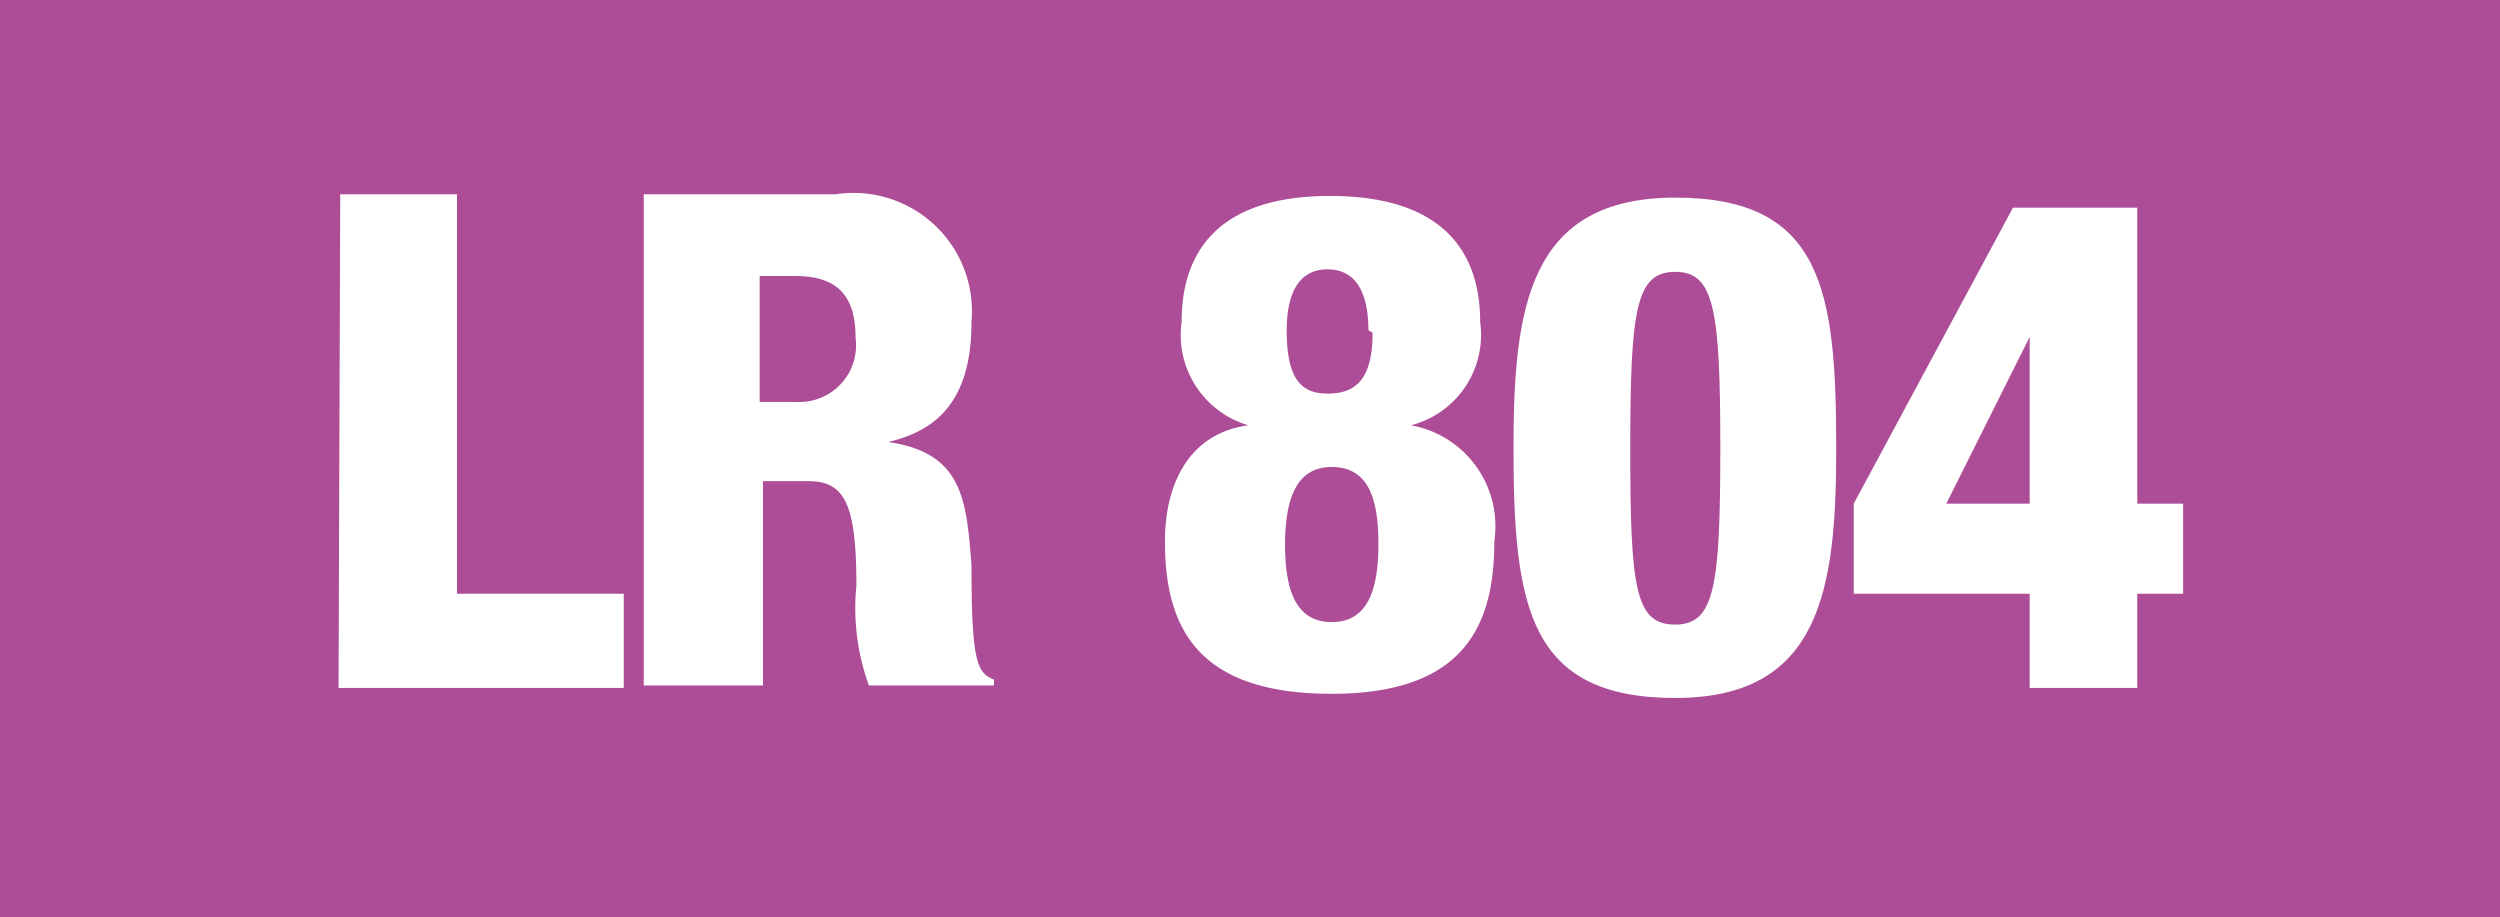 <svg xmlns="http://www.w3.org/2000/svg" viewBox="0 0 29.98 11"><defs><style>.cls-1{fill:#ad4d97;}.cls-2{fill:#fff;}</style></defs><title>LR804</title><g id="Calque_2" data-name="Calque 2"><g id="Calque_1-2" data-name="Calque 1"><rect class="cls-1" width="29.98" height="11"/><path class="cls-2" d="M-57.94,917.47h1.4v4.79h2v1.13h-3.42Z" transform="translate(62.02 -915.14)"/><path class="cls-2" d="M-54.3,917.47H-52A1.42,1.42,0,0,1-50.37,919c0,.86-.34,1.29-1,1.44v0c.89.13.94.68,1,1.48,0,1.17.07,1.29.27,1.37v.07h-1.5a2.72,2.72,0,0,1-.15-1.2c0-1-.15-1.25-.58-1.25h-.54v2.45H-54.3Zm1.39,2.49h.44a.68.68,0,0,0,.71-.77c0-.45-.17-.74-.72-.74h-.43Z" transform="translate(62.02 -915.14)"/><path class="cls-2" d="M-44.27,919a1.12,1.12,0,0,1-.83,1.24v0a1.23,1.23,0,0,1,1,1.39c0,1-.35,1.83-1.95,1.83s-2-.78-2-1.83c0-.66.27-1.29,1-1.39v0a1.13,1.13,0,0,1-.8-1.24c0-.88.48-1.51,1.78-1.51S-44.27,918.11-44.27,919Zm-2.34,2.66c0,.52.11.94.56.94s.56-.42.56-.94-.11-.92-.56-.92S-46.61,921.17-46.61,921.69Zm1-2.56c0-.4-.12-.73-.49-.73s-.49.33-.49.73c0,.58.17.76.49.76S-45.56,919.71-45.56,919.13Z" transform="translate(62.02 -915.14)"/><path class="cls-2" d="M-41.93,923.51c-1.76,0-1.94-1.1-1.94-3,0-1.68.18-3,1.94-3s1.93,1.1,1.93,3C-40,922.2-40.18,923.51-41.93,923.51Zm0-.88c.47,0,.54-.45.54-2.11s-.07-2.12-.54-2.12-.54.44-.54,2.12S-42.41,922.63-41.93,922.63Z" transform="translate(62.02 -915.14)"/><path class="cls-2" d="M-39.79,921.18l1.91-3.55h1.49v3.55h.55v1.08h-.55v1.13h-1.29v-1.13h-2.11Zm2.11-2h0l-1,2h1Z" transform="translate(62.02 -915.14)"/></g></g></svg>